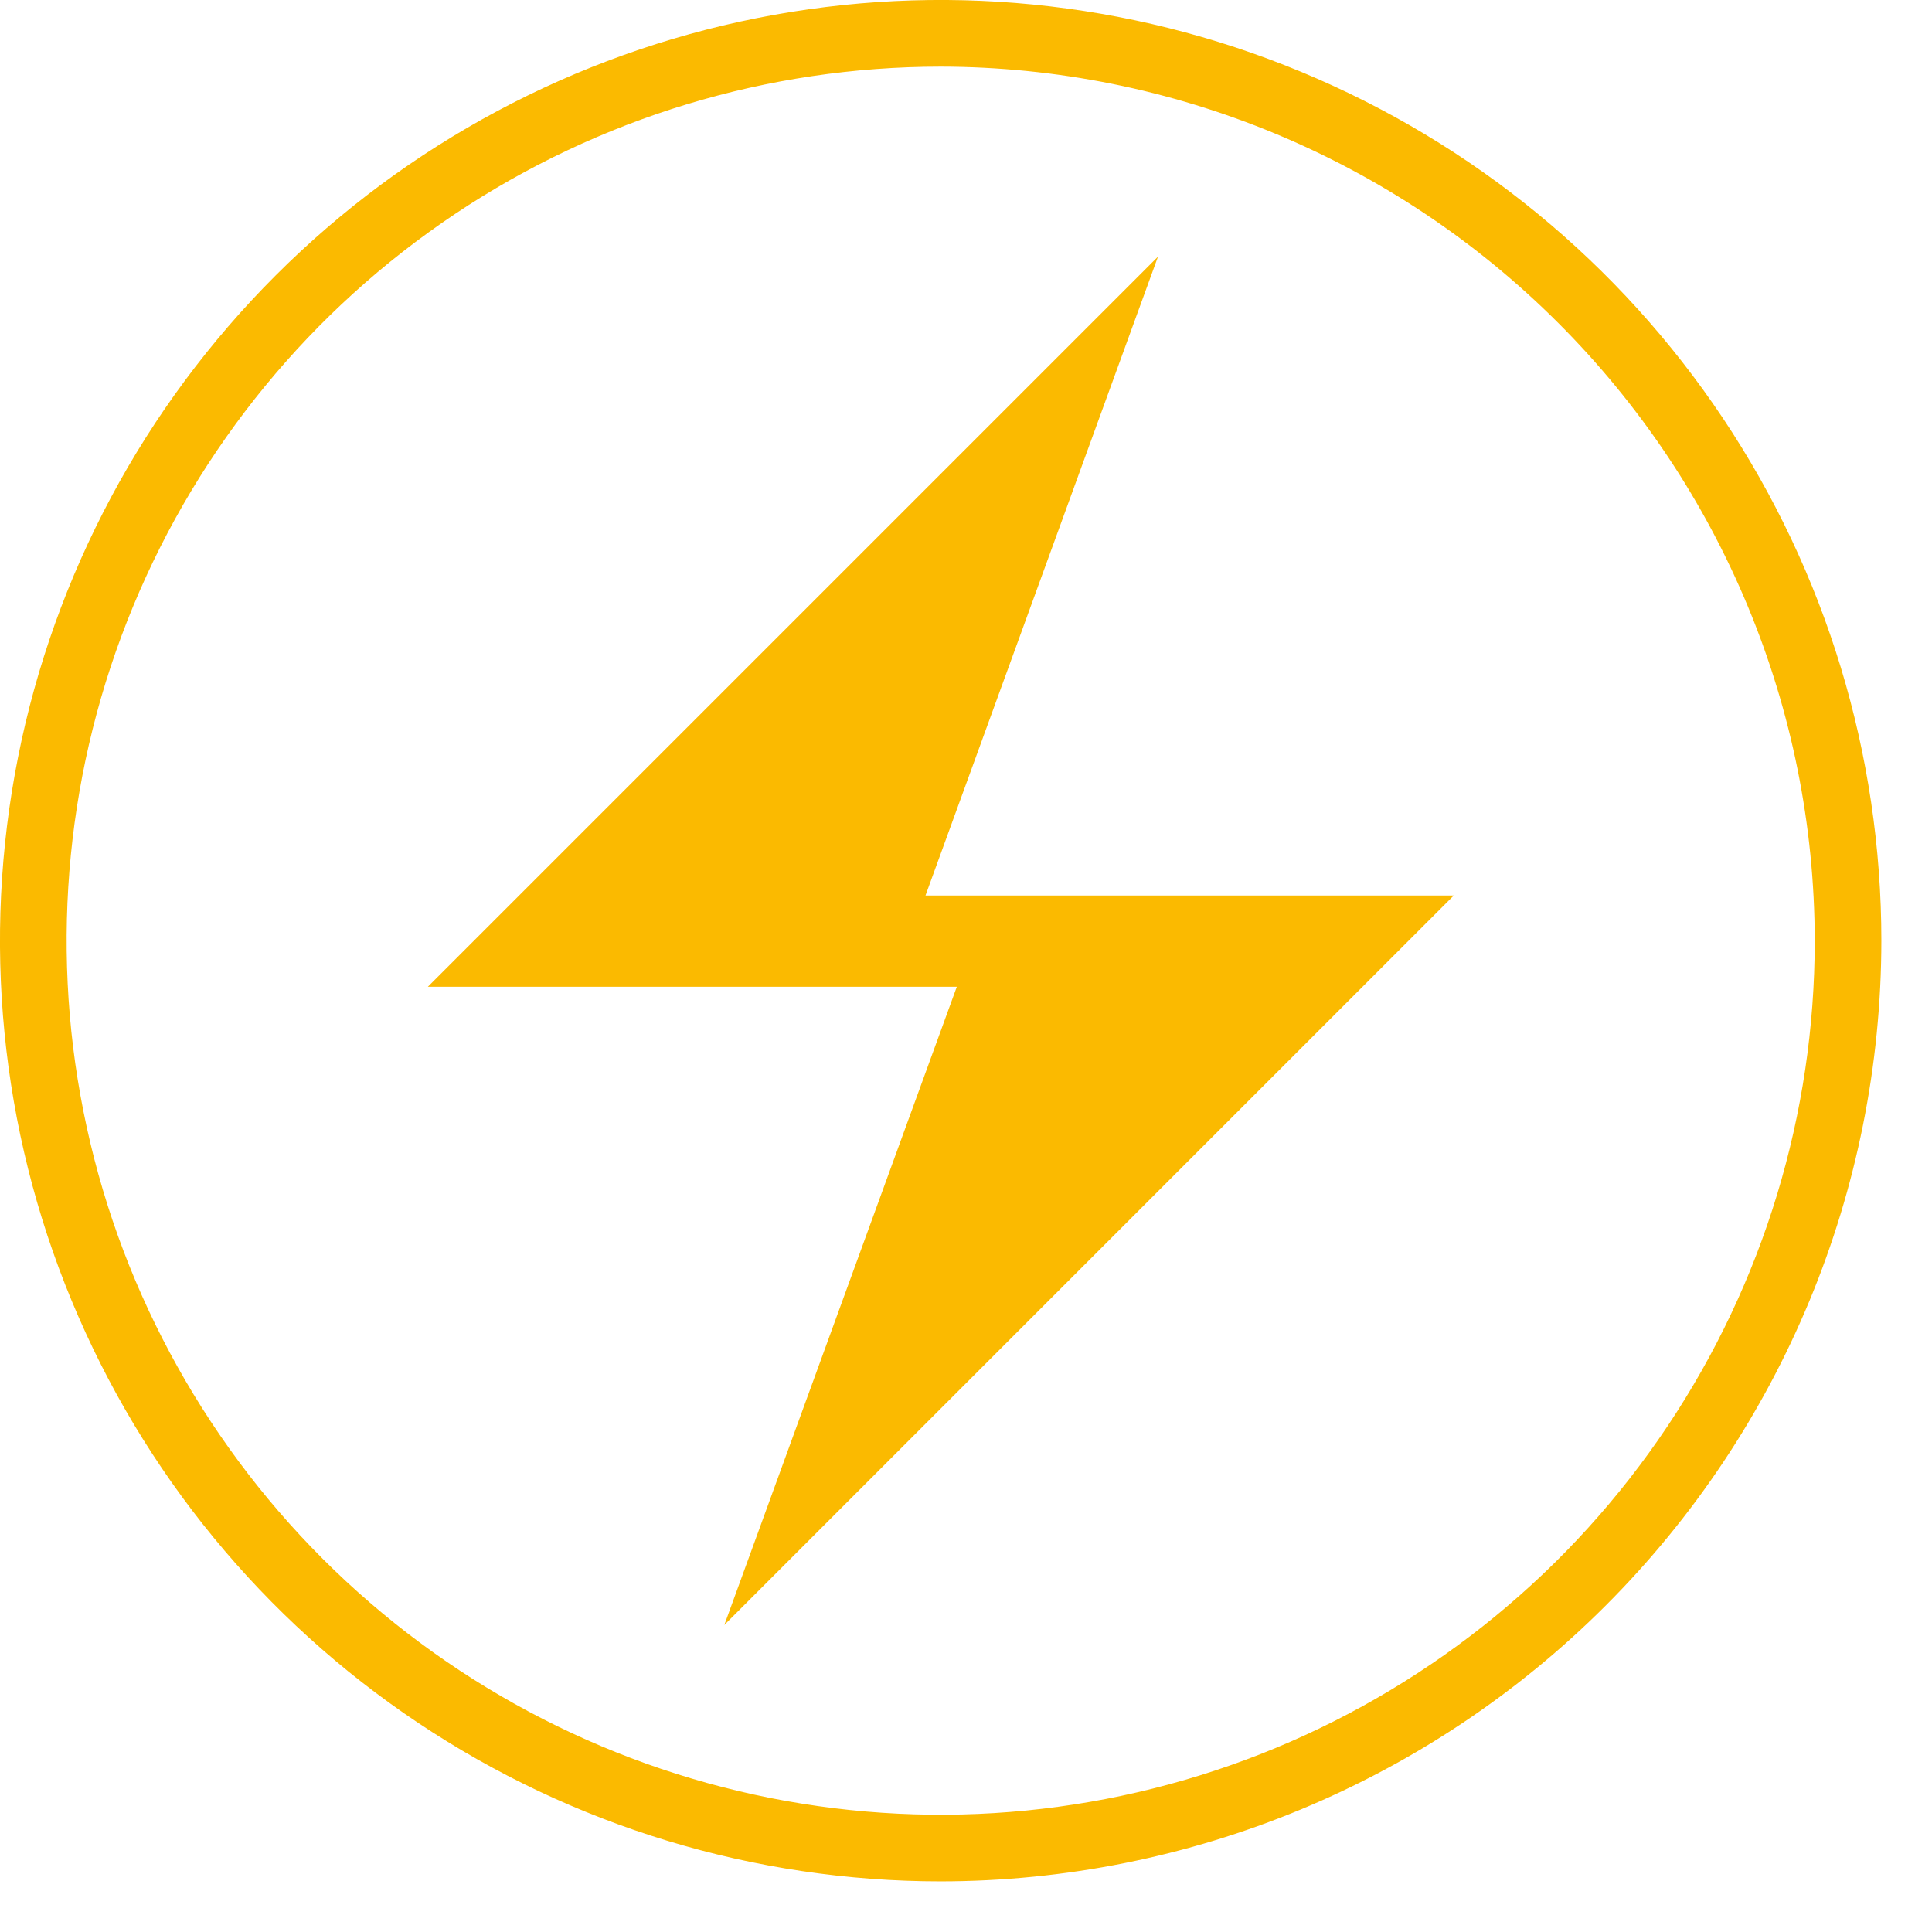 <?xml version="1.0" encoding="UTF-8"?> <svg xmlns="http://www.w3.org/2000/svg" width="29" height="29" viewBox="0 0 29 29" fill="none"><path d="M14.12 28.24C11.327 28.24 8.597 27.412 6.275 25.86C3.953 24.309 2.144 22.104 1.075 19.523C0.006 16.943 -0.274 14.104 0.271 11.365C0.816 8.626 2.161 6.11 4.136 4.136C6.11 2.161 8.626 0.816 11.365 0.271C14.104 -0.274 16.943 0.006 19.523 1.075C22.104 2.144 24.309 3.953 25.86 6.275C27.412 8.597 28.24 11.327 28.24 14.12C28.237 17.864 26.749 21.454 24.101 24.101C21.454 26.749 17.864 28.237 14.12 28.24ZM14.12 1C11.525 1 8.989 1.769 6.831 3.211C4.673 4.653 2.992 6.702 1.999 9.099C1.006 11.497 0.746 14.135 1.252 16.68C1.758 19.225 3.008 21.562 4.843 23.397C6.678 25.232 9.015 26.482 11.56 26.988C14.105 27.494 16.743 27.234 19.141 26.241C21.538 25.248 23.587 23.567 25.029 21.409C26.471 19.252 27.24 16.715 27.24 14.12C27.235 10.642 25.851 7.308 23.391 4.849C20.932 2.389 17.598 1.005 14.12 1Z" fill="#FBBA00"></path><path d="M21.822 13.442H14.862H13.892L17.382 3.852L7.792 13.442L6.422 14.812H13.392H14.362L10.872 24.392L21.822 13.442Z" fill="#FBBA00"></path></svg> 